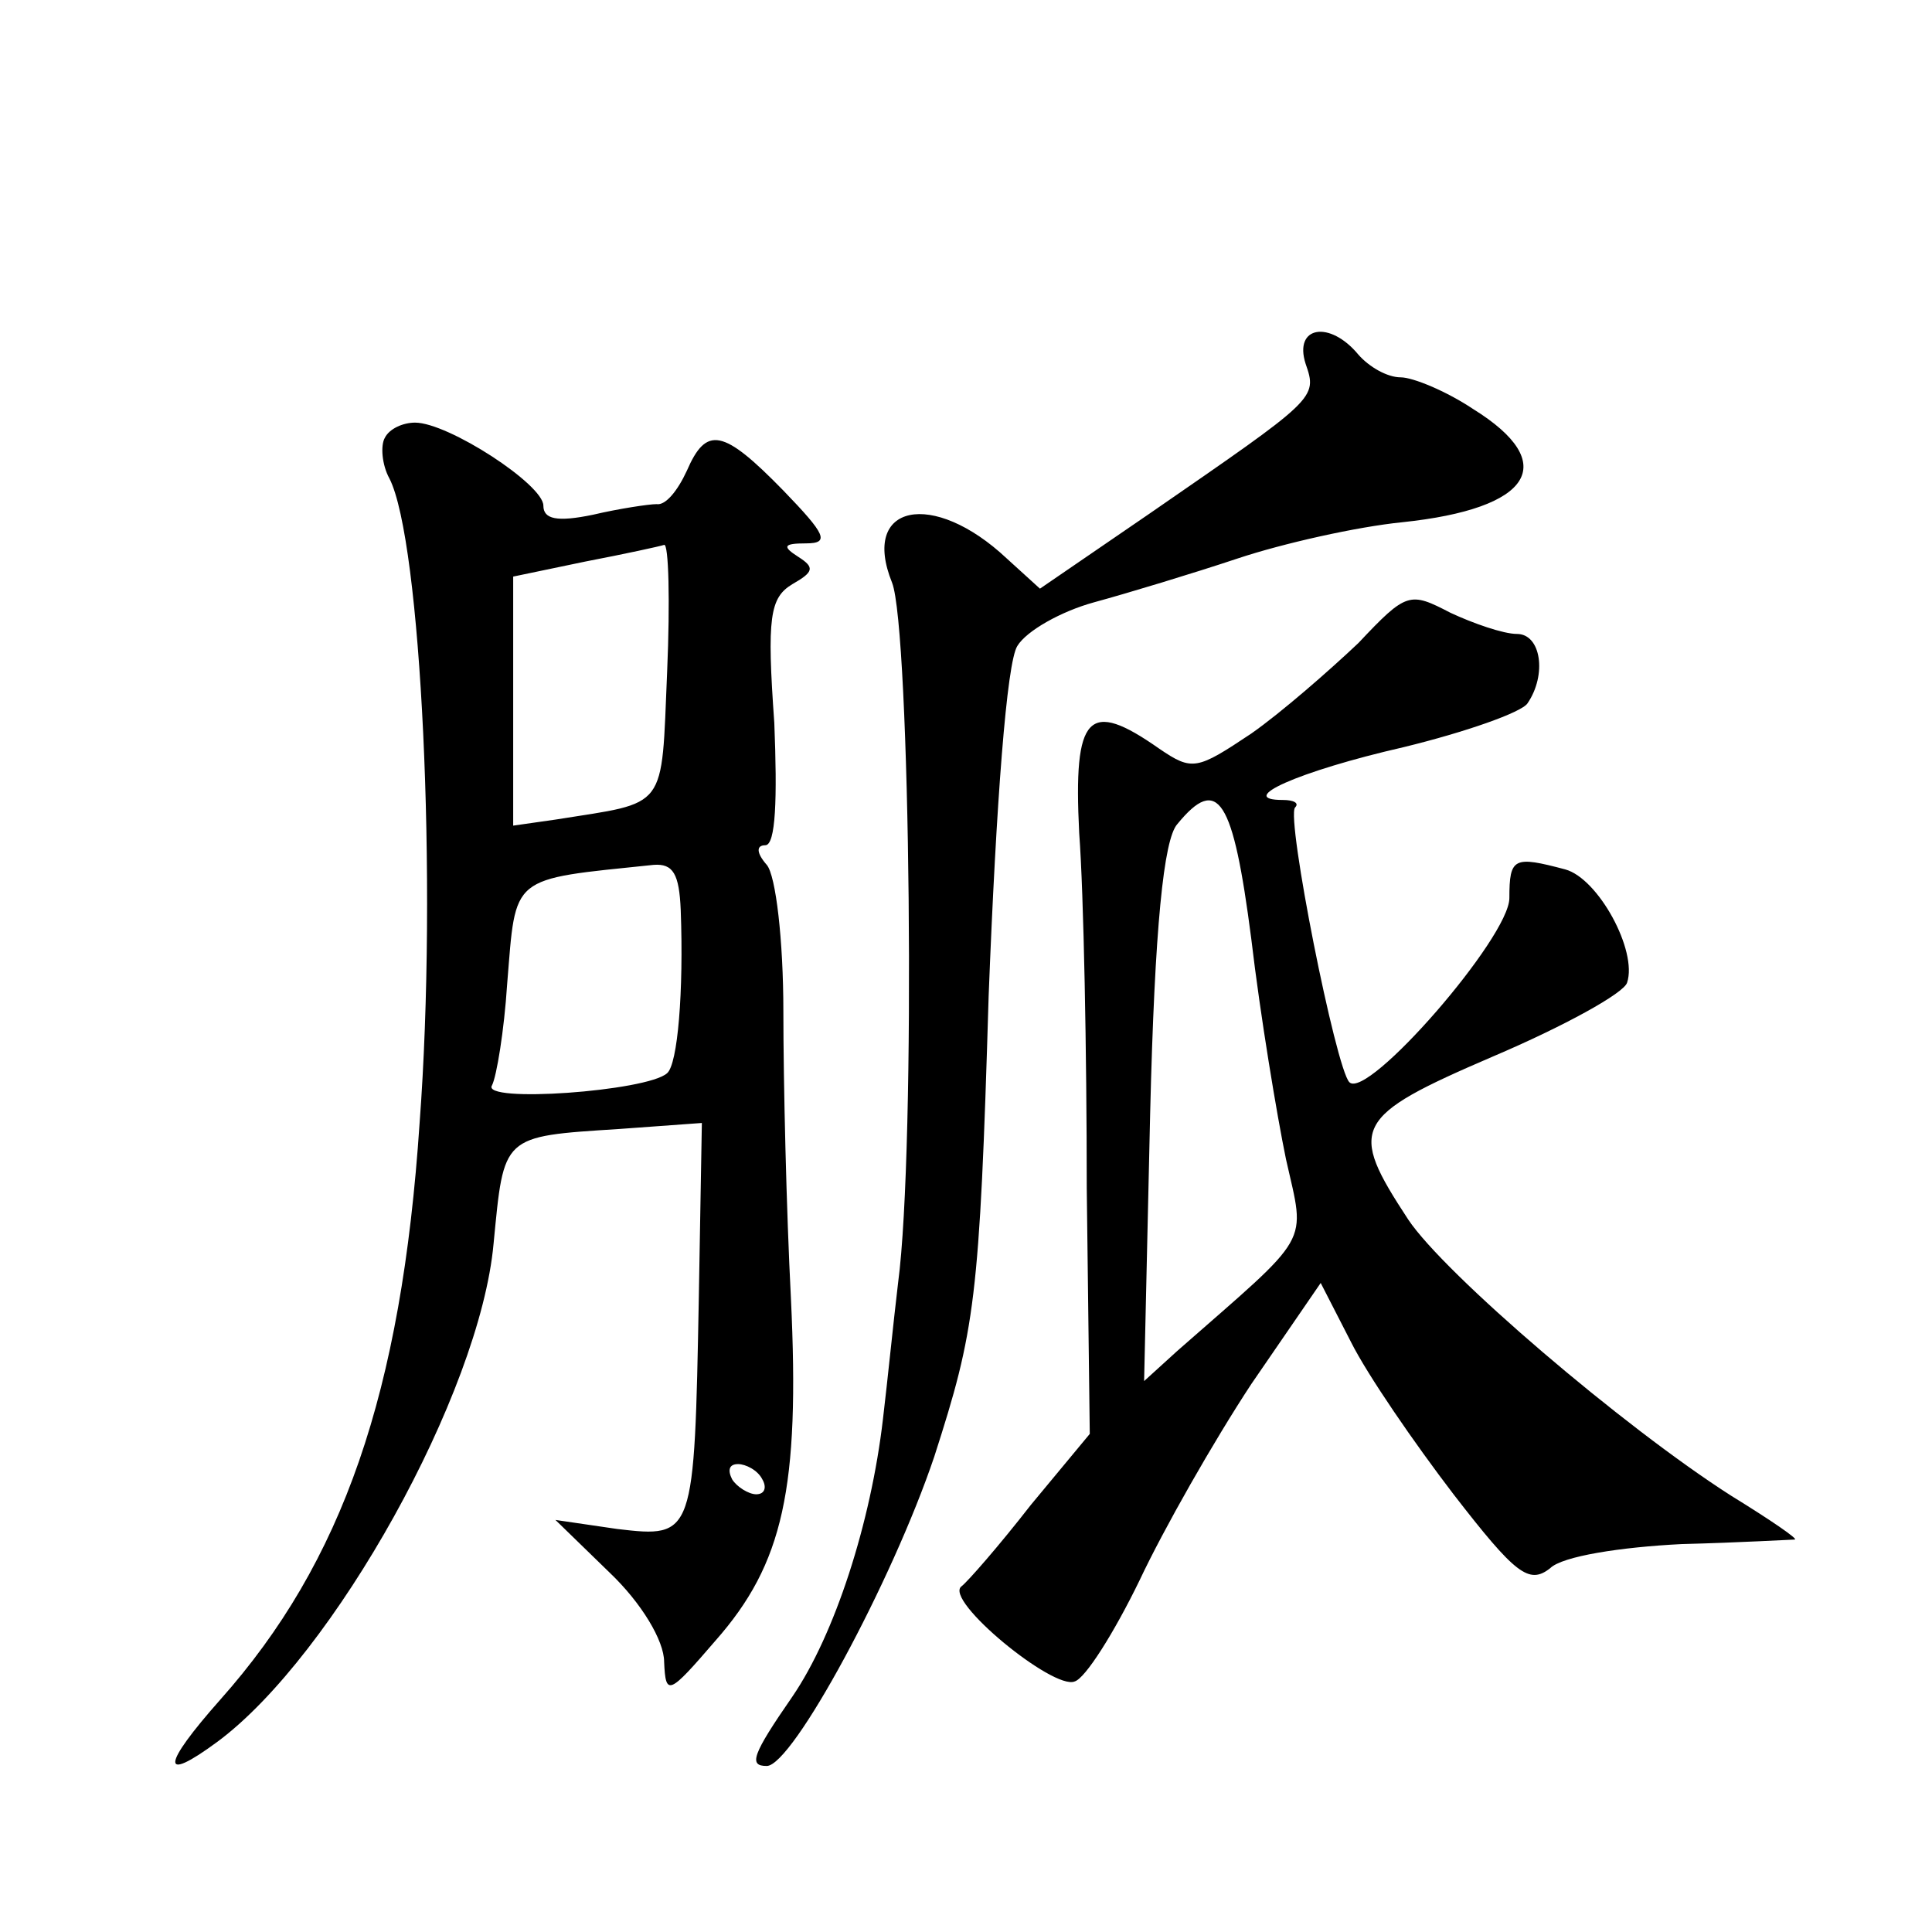 <?xml version="1.0" standalone="no"?>
<!DOCTYPE svg PUBLIC "-//W3C//DTD SVG 20010904//EN"
 "http://www.w3.org/TR/2001/REC-SVG-20010904/DTD/svg10.dtd">
<svg version="1.0" xmlns="http://www.w3.org/2000/svg"
 width="128pt" height="128pt" viewBox="0 0 128 128"
 preserveAspectRatio="xMidYMid meet">
<g transform="translate(0,128) scale(0.1,-0.1)"
fill="#0" stroke="none">
<path d="M865 1039 c8 -23 7 -23 -103 -99 l-73 -50 -22 20 c-49 46 -97 36 -76 -16
12 -30 16 -374 4 -464 -3 -25 -7 -65 -10 -90 -8 -69 -32 -143 -60 -184 -27 -39
-29 -46 -17 -46 17 0 83 122 111 205 27 84 30 103 36 305 5 129 12 221 19 232 6
10 29 23 51 29 22 6 65 19 95 29 30 10 79 21 109 24 86 9 105 39 47 75 -18 12 -40
21 -48 21 -9 0 -21 7 -28 15 -19 23 -43 19 -35 -6z M255 990 c-3 -5 -2 -18 3 -27
21 -41 32 -267 20 -427 -12 -179 -51 -291 -132 -382 -39 -44 -40 -56 -2 -28 77
57 174 231 183 330 7 72 5 71 83 76 l55 4 -2 -115 c-3 -159 -3 -160 -54 -154 l-41
6 36 -35 c21 -20 36 -45 36 -59 1 -23 3 -22 34 14 45 51 56 101 50 227 -3 58 -5
143 -5 190 0 47 -5 90 -11 97 -7 8 -7 13 -1 13 7 0 8 31 6 81 -5 70 -3 83 12 92
14 8 15 11 4 18 -11 7 -10 9 5 9 16 0 13 6 -15 35 -40 41 -51 43 -64 13 -6 -13
-14 -23 -20 -22 -5 0 -25 -3 -42 -7 -24 -5 -33 -3 -33 6 0 14 -63 55 -85 55 -8
0 -17 -4 -20 -10z m187 -155 c-4 -93 1 -86 -74 -98 l-28 -4 0 82 0 83 48 10 c26
5 49 10 52 11 3 1 4 -37 2 -84z m9 -158 c2 -54 -2 -102 -9 -108 -13 -12 -124 -20
-116 -8 3 6 8 36 10 67 6 73 1 69 97 79 13 1 17 -6 18 -30z m54 -377 c3 -5 2 -10
-4 -10 -5 0 -13 5 -16 10 -3 6 -2 10 4 10 5 0 13 -4 16 -10z M900 854 c-19 -18
-51 -46 -71 -60 -36 -24 -39 -25 -61 -10 -47 33 -57 23 -53 -56 3 -40 5 -146 5
-235 l2 -163 -39 -47 c-21 -27 -42 -51 -46 -54 -12 -9 61 -69 75 -63 7 2 26 32
43 67 16 34 49 92 74 130 l46 67 20 -39 c11 -22 42 -67 68 -101 41 -53 50 -60 64
-49 8 8 47 14 87 16 39 1 73 3 75 3 3 0 -16 13 -42 29 -72 46 -190 147 -214 183
-40 61 -37 68 56 108 47 20 87 42 89 49 7 21 -19 69 -41 75 -34 9 -37 8 -37 -19
0 -26 -94 -134 -106 -122 -9 9 -42 175 -36 182 3 3 -1 5 -8 5 -32 0 10 19 80 35
41 10 78 23 82 29 13 19 9 46 -7 46 -9 0 -29 7 -44 14 -27 14 -29 14 -61 -20z m-71
-196 c6 -51 17 -117 23 -146 13 -58 18 -48 -72 -127 l-22 -20 4 177 c3 124 9 182
18 192 27 33 37 17 49 -76z"/>
</g>
</svg>

